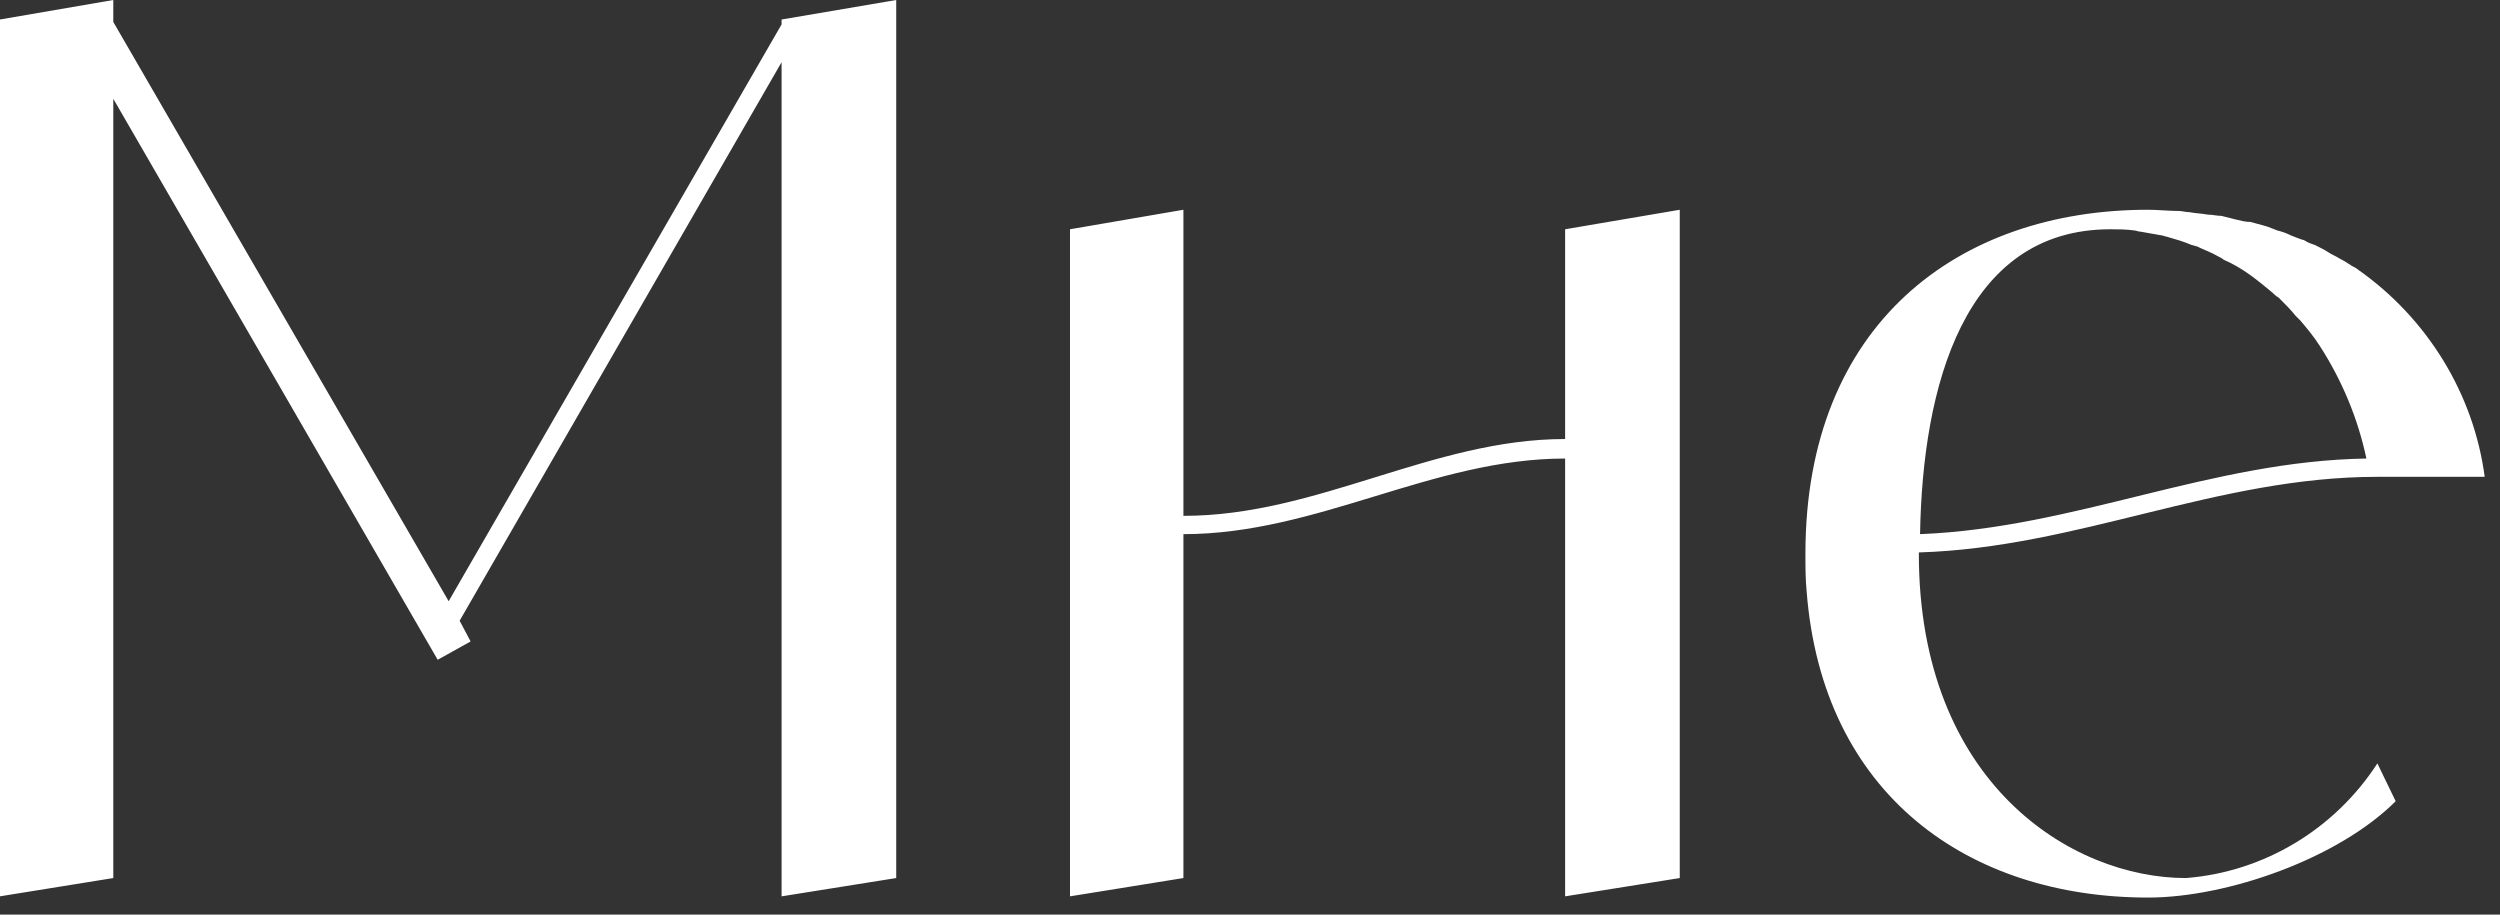 <?xml version="1.0" encoding="UTF-8"?> <svg xmlns="http://www.w3.org/2000/svg" width="41" height="15" viewBox="0 0 41 15" fill="none"><rect x="0" y="0" width="41" height="15" fill="#333333" stroke="none"/><path d="M12.818 0.32L14.698 0V14.4L12.818 14.7V1.02L7.538 10.18L7.718 10.52L7.178 10.82L1.858 1.62V14.4L-0.002 14.7V0.32L1.858 0V0.36L7.358 9.86L12.818 0.4V0.32ZM25.668 3.76L27.548 3.44V14.4L25.668 14.7V7.52C23.488 7.52 21.608 8.76 19.408 8.76V14.4L17.548 14.7V3.76L19.408 3.44V8.46C21.608 8.46 23.488 7.2 25.668 7.2V3.76ZM35.849 14.4C37.129 14.3 38.289 13.6 38.989 12.52L39.289 13.14C38.349 14.08 36.529 14.72 35.229 14.72C32.289 14.72 29.889 13.04 29.629 9.7C29.609 9.5 29.609 9.3 29.609 9.08C29.609 5.32 32.109 3.44 35.229 3.44C35.389 3.44 35.569 3.46 35.729 3.46C35.789 3.46 35.849 3.48 35.909 3.48C36.009 3.5 36.109 3.5 36.209 3.52C36.289 3.52 36.349 3.54 36.429 3.54C36.509 3.56 36.589 3.58 36.669 3.6C36.749 3.62 36.829 3.64 36.909 3.64C36.989 3.66 37.049 3.68 37.129 3.7C37.209 3.72 37.289 3.76 37.349 3.78C37.429 3.8 37.489 3.82 37.569 3.86C37.629 3.88 37.709 3.92 37.789 3.94C37.849 3.98 37.909 4 37.969 4.02C38.049 4.06 38.129 4.1 38.189 4.14C38.249 4.18 38.309 4.2 38.369 4.24C38.449 4.28 38.509 4.32 38.569 4.36C38.609 4.38 38.649 4.4 38.669 4.42C39.809 5.22 40.569 6.46 40.749 7.82H38.989C36.349 7.82 34.089 8.98 31.469 9.06V9.08C31.469 12.84 33.969 14.4 35.849 14.4ZM34.609 3.76C32.209 3.76 31.529 6.34 31.489 8.76C34.029 8.66 36.249 7.56 38.809 7.52C38.669 6.86 38.409 6.24 38.049 5.68C37.949 5.52 37.829 5.38 37.729 5.26C37.709 5.24 37.669 5.2 37.649 5.18C37.569 5.08 37.469 4.98 37.369 4.88C37.329 4.86 37.289 4.82 37.269 4.8C37.149 4.7 37.029 4.6 36.889 4.5C36.749 4.4 36.609 4.32 36.469 4.26C36.449 4.24 36.409 4.22 36.369 4.2C36.269 4.14 36.149 4.1 36.029 4.04C36.009 4.04 35.969 4.02 35.949 4.02C35.809 3.96 35.669 3.92 35.529 3.88C35.509 3.88 35.469 3.86 35.449 3.86C35.329 3.84 35.229 3.82 35.109 3.8C35.069 3.8 35.029 3.78 35.009 3.78C34.869 3.76 34.729 3.76 34.609 3.76Z" fill="white"></path></svg> 
